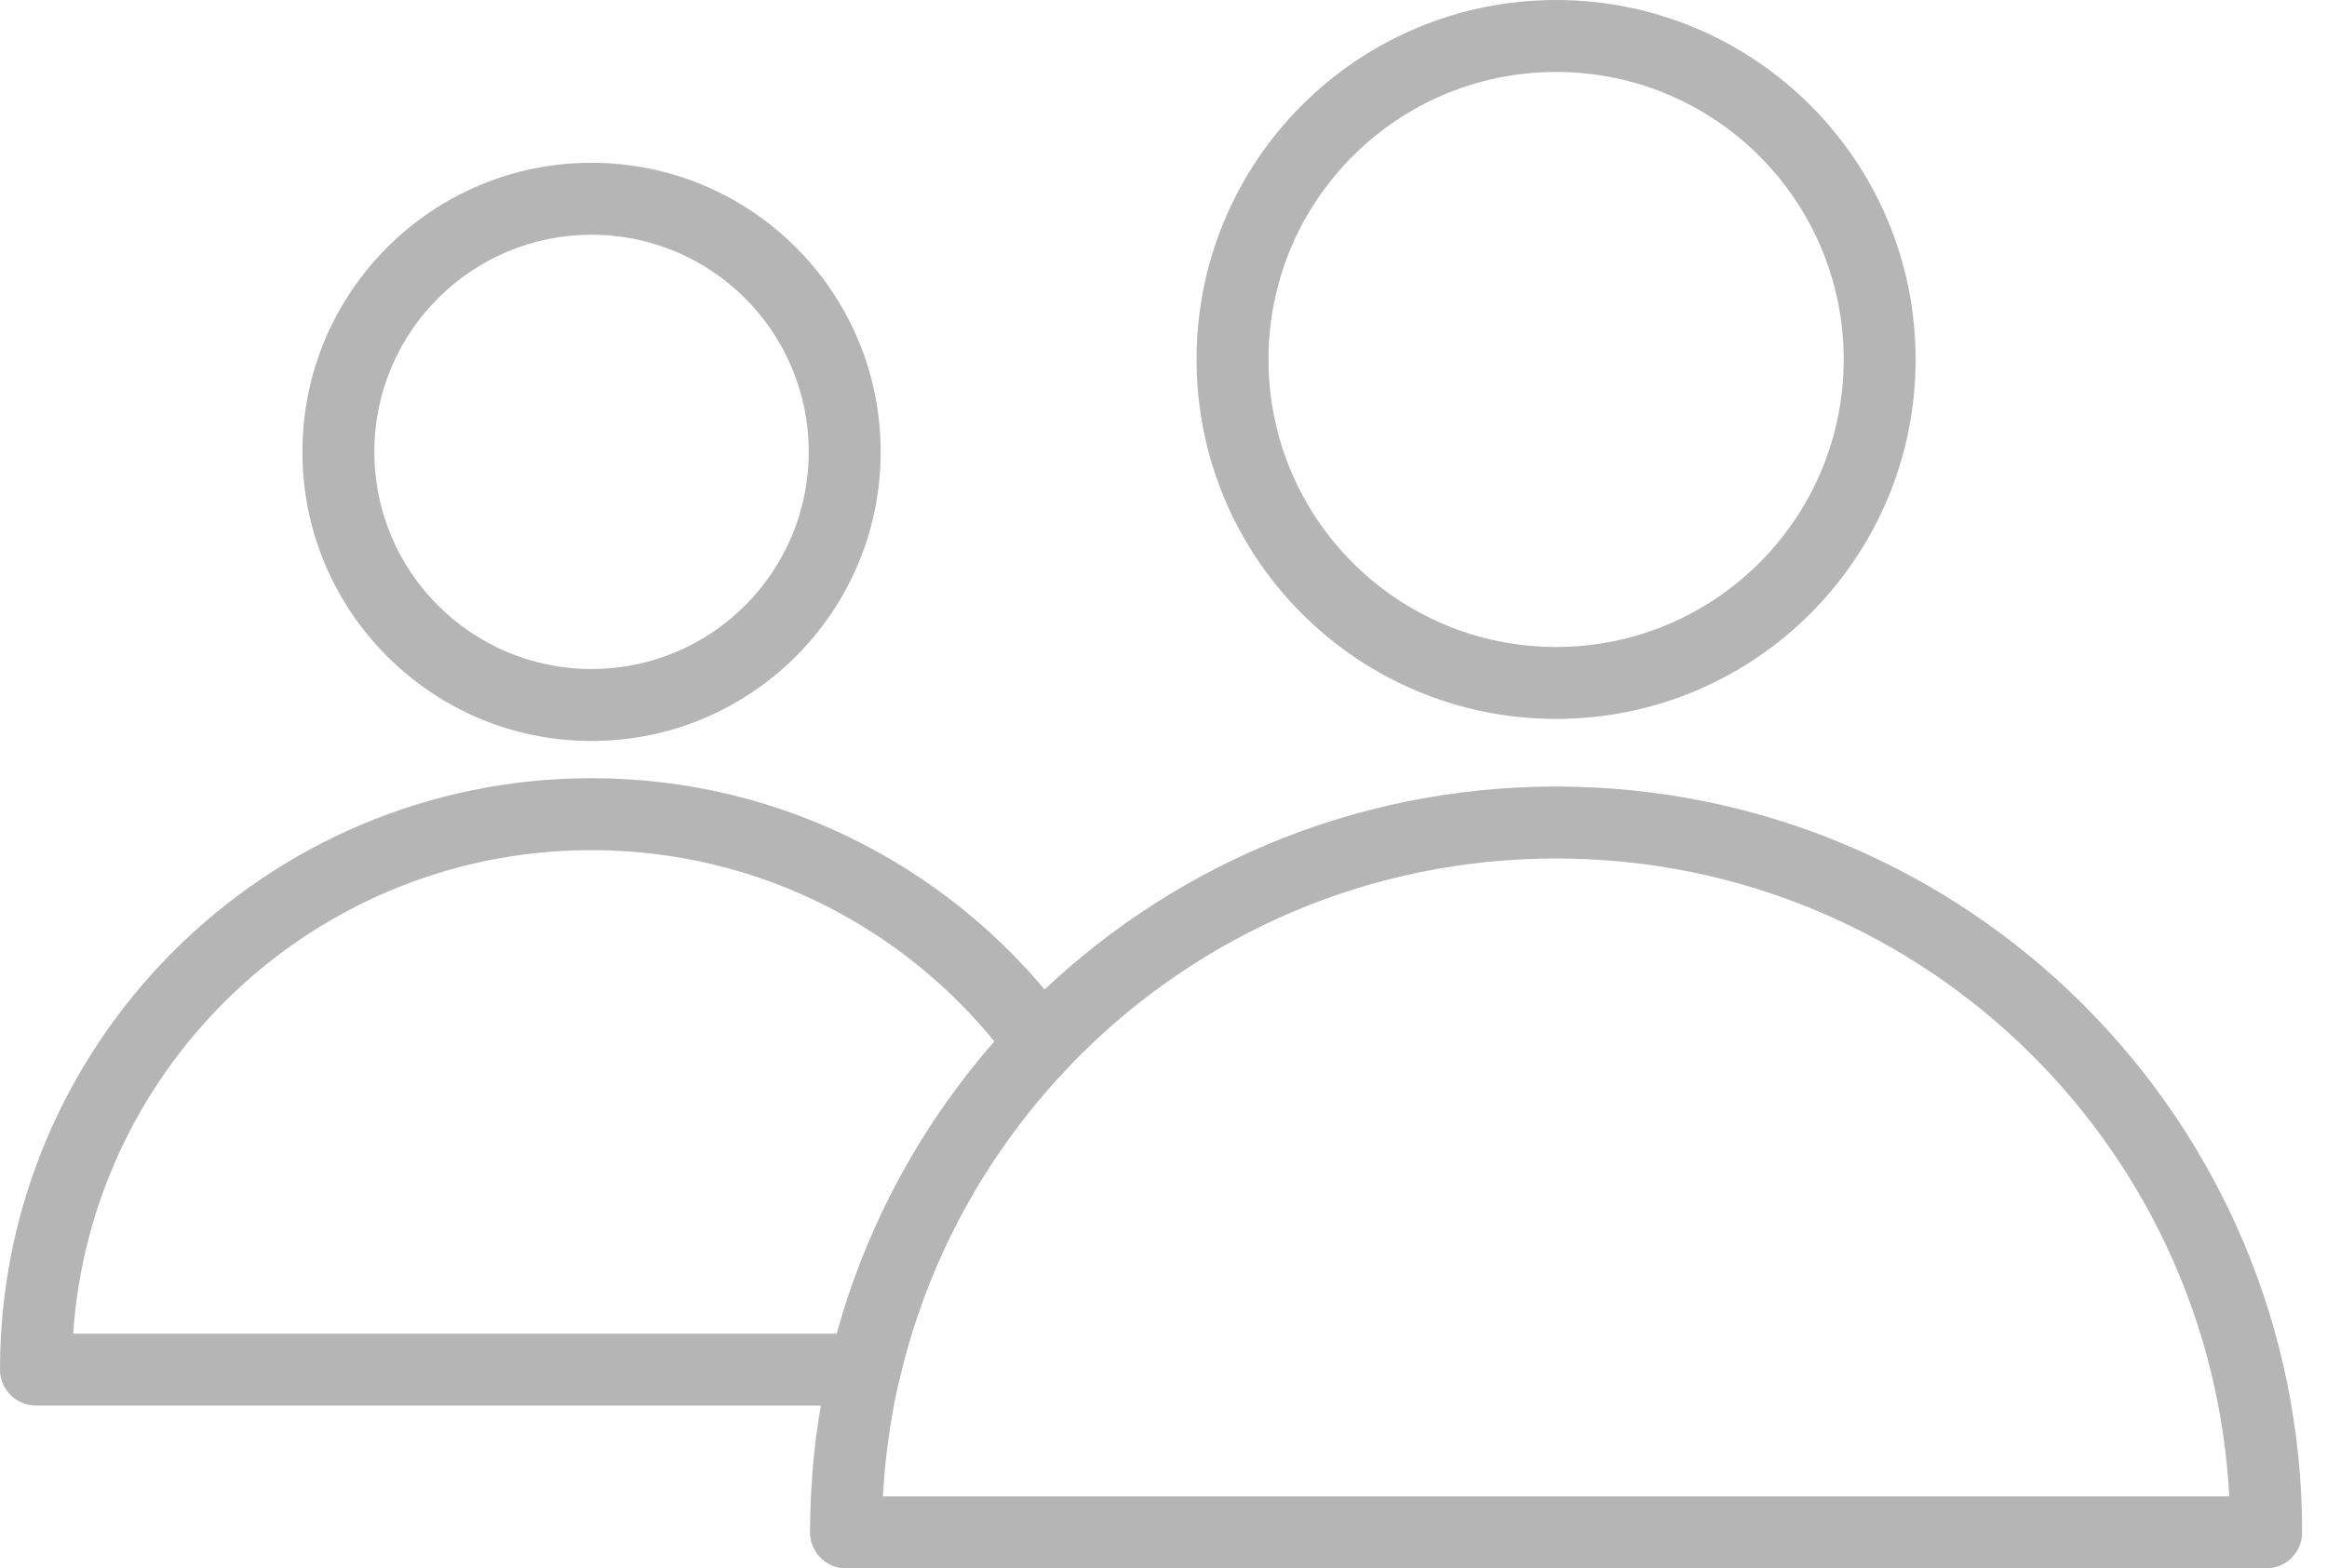 <?xml version="1.0" encoding="UTF-8"?> <svg xmlns="http://www.w3.org/2000/svg" width="89" height="60" viewBox="0 0 89 60" fill="none"> <path d="M59.515 0C63.312 0 66.75 1.54 69.239 4.027C71.728 6.516 73.266 9.954 73.266 13.751C73.266 17.549 71.727 20.986 69.239 23.475C66.75 25.964 63.312 27.503 59.515 27.503C55.718 27.503 52.28 25.963 49.791 23.475C47.303 20.986 45.764 17.549 45.764 13.751C45.764 9.954 47.303 6.516 49.791 4.027C52.28 1.539 55.718 0 59.515 0ZM67.293 5.973C65.303 3.982 62.553 2.752 59.515 2.752C56.478 2.752 53.728 3.982 51.737 5.973C49.746 7.964 48.516 10.714 48.516 13.751C48.516 16.789 49.746 19.539 51.737 21.529C53.728 23.52 56.478 24.751 59.515 24.751C62.553 24.751 65.303 23.52 67.293 21.529C69.284 19.539 70.515 16.789 70.515 13.751C70.515 10.714 69.284 7.964 67.293 5.973Z" fill="#B5B5B5"></path> <path d="M59.515 30.09C67.394 30.09 74.528 33.284 79.692 38.448C84.855 43.611 88.049 50.745 88.049 58.624C88.049 59.384 87.434 60 86.674 60H32.357C31.597 60 30.982 59.384 30.982 58.624C30.982 50.745 34.175 43.611 39.339 38.448C44.503 33.285 51.636 30.09 59.516 30.09H59.515ZM77.746 40.393C73.081 35.727 66.635 32.842 59.515 32.842C52.395 32.842 45.95 35.727 41.285 40.393C36.921 44.756 34.115 50.676 33.769 57.248H85.262C84.916 50.676 82.11 44.756 77.746 40.393H77.746Z" fill="#B5B5B5"></path> <path d="M22.624 6.228C25.678 6.228 28.443 7.467 30.444 9.467C32.446 11.469 33.683 14.233 33.683 17.287C33.683 20.341 32.445 23.105 30.444 25.107C28.443 27.108 25.678 28.347 22.624 28.347C19.57 28.347 16.806 27.108 14.805 25.107C12.803 23.106 11.566 20.341 11.566 17.287C11.566 14.233 12.804 11.469 14.805 9.467C16.806 7.466 19.57 6.228 22.624 6.228ZM28.499 11.413C26.995 9.909 24.918 8.98 22.624 8.98C20.331 8.98 18.253 9.91 16.75 11.413C15.247 12.916 14.317 14.993 14.317 17.287C14.317 19.581 15.247 21.659 16.75 23.161C18.254 24.665 20.331 25.594 22.624 25.594C24.918 25.594 26.996 24.665 28.499 23.161C30.002 21.658 30.931 19.581 30.931 17.287C30.931 14.993 30.002 12.916 28.499 11.413Z" fill="#B5B5B5"></path> <path d="M22.624 29.771C26.318 29.771 29.805 30.657 32.886 32.229C36.082 33.859 38.841 36.228 40.936 39.112L40.938 39.111C41.354 39.684 41.264 40.47 40.753 40.936C39.22 42.561 37.895 44.387 36.823 46.369C35.756 48.341 34.938 50.468 34.413 52.708L33.075 52.396L34.415 52.711C34.264 53.352 33.688 53.783 33.055 53.772H1.376C0.616 53.772 0 53.156 0 52.396C0 46.149 2.533 40.493 6.627 36.398C10.721 32.304 16.378 29.771 22.625 29.771L22.624 29.771ZM31.64 34.68C28.936 33.301 25.872 32.523 22.624 32.523C17.136 32.523 12.168 34.747 8.571 38.344C5.277 41.638 3.135 46.081 2.798 51.022H32.009C32.586 48.932 33.394 46.938 34.406 45.07C35.421 43.193 36.641 41.442 38.036 39.847C36.295 37.712 34.117 35.944 31.64 34.681V34.68Z" fill="#B5B5B5"></path> </svg> 